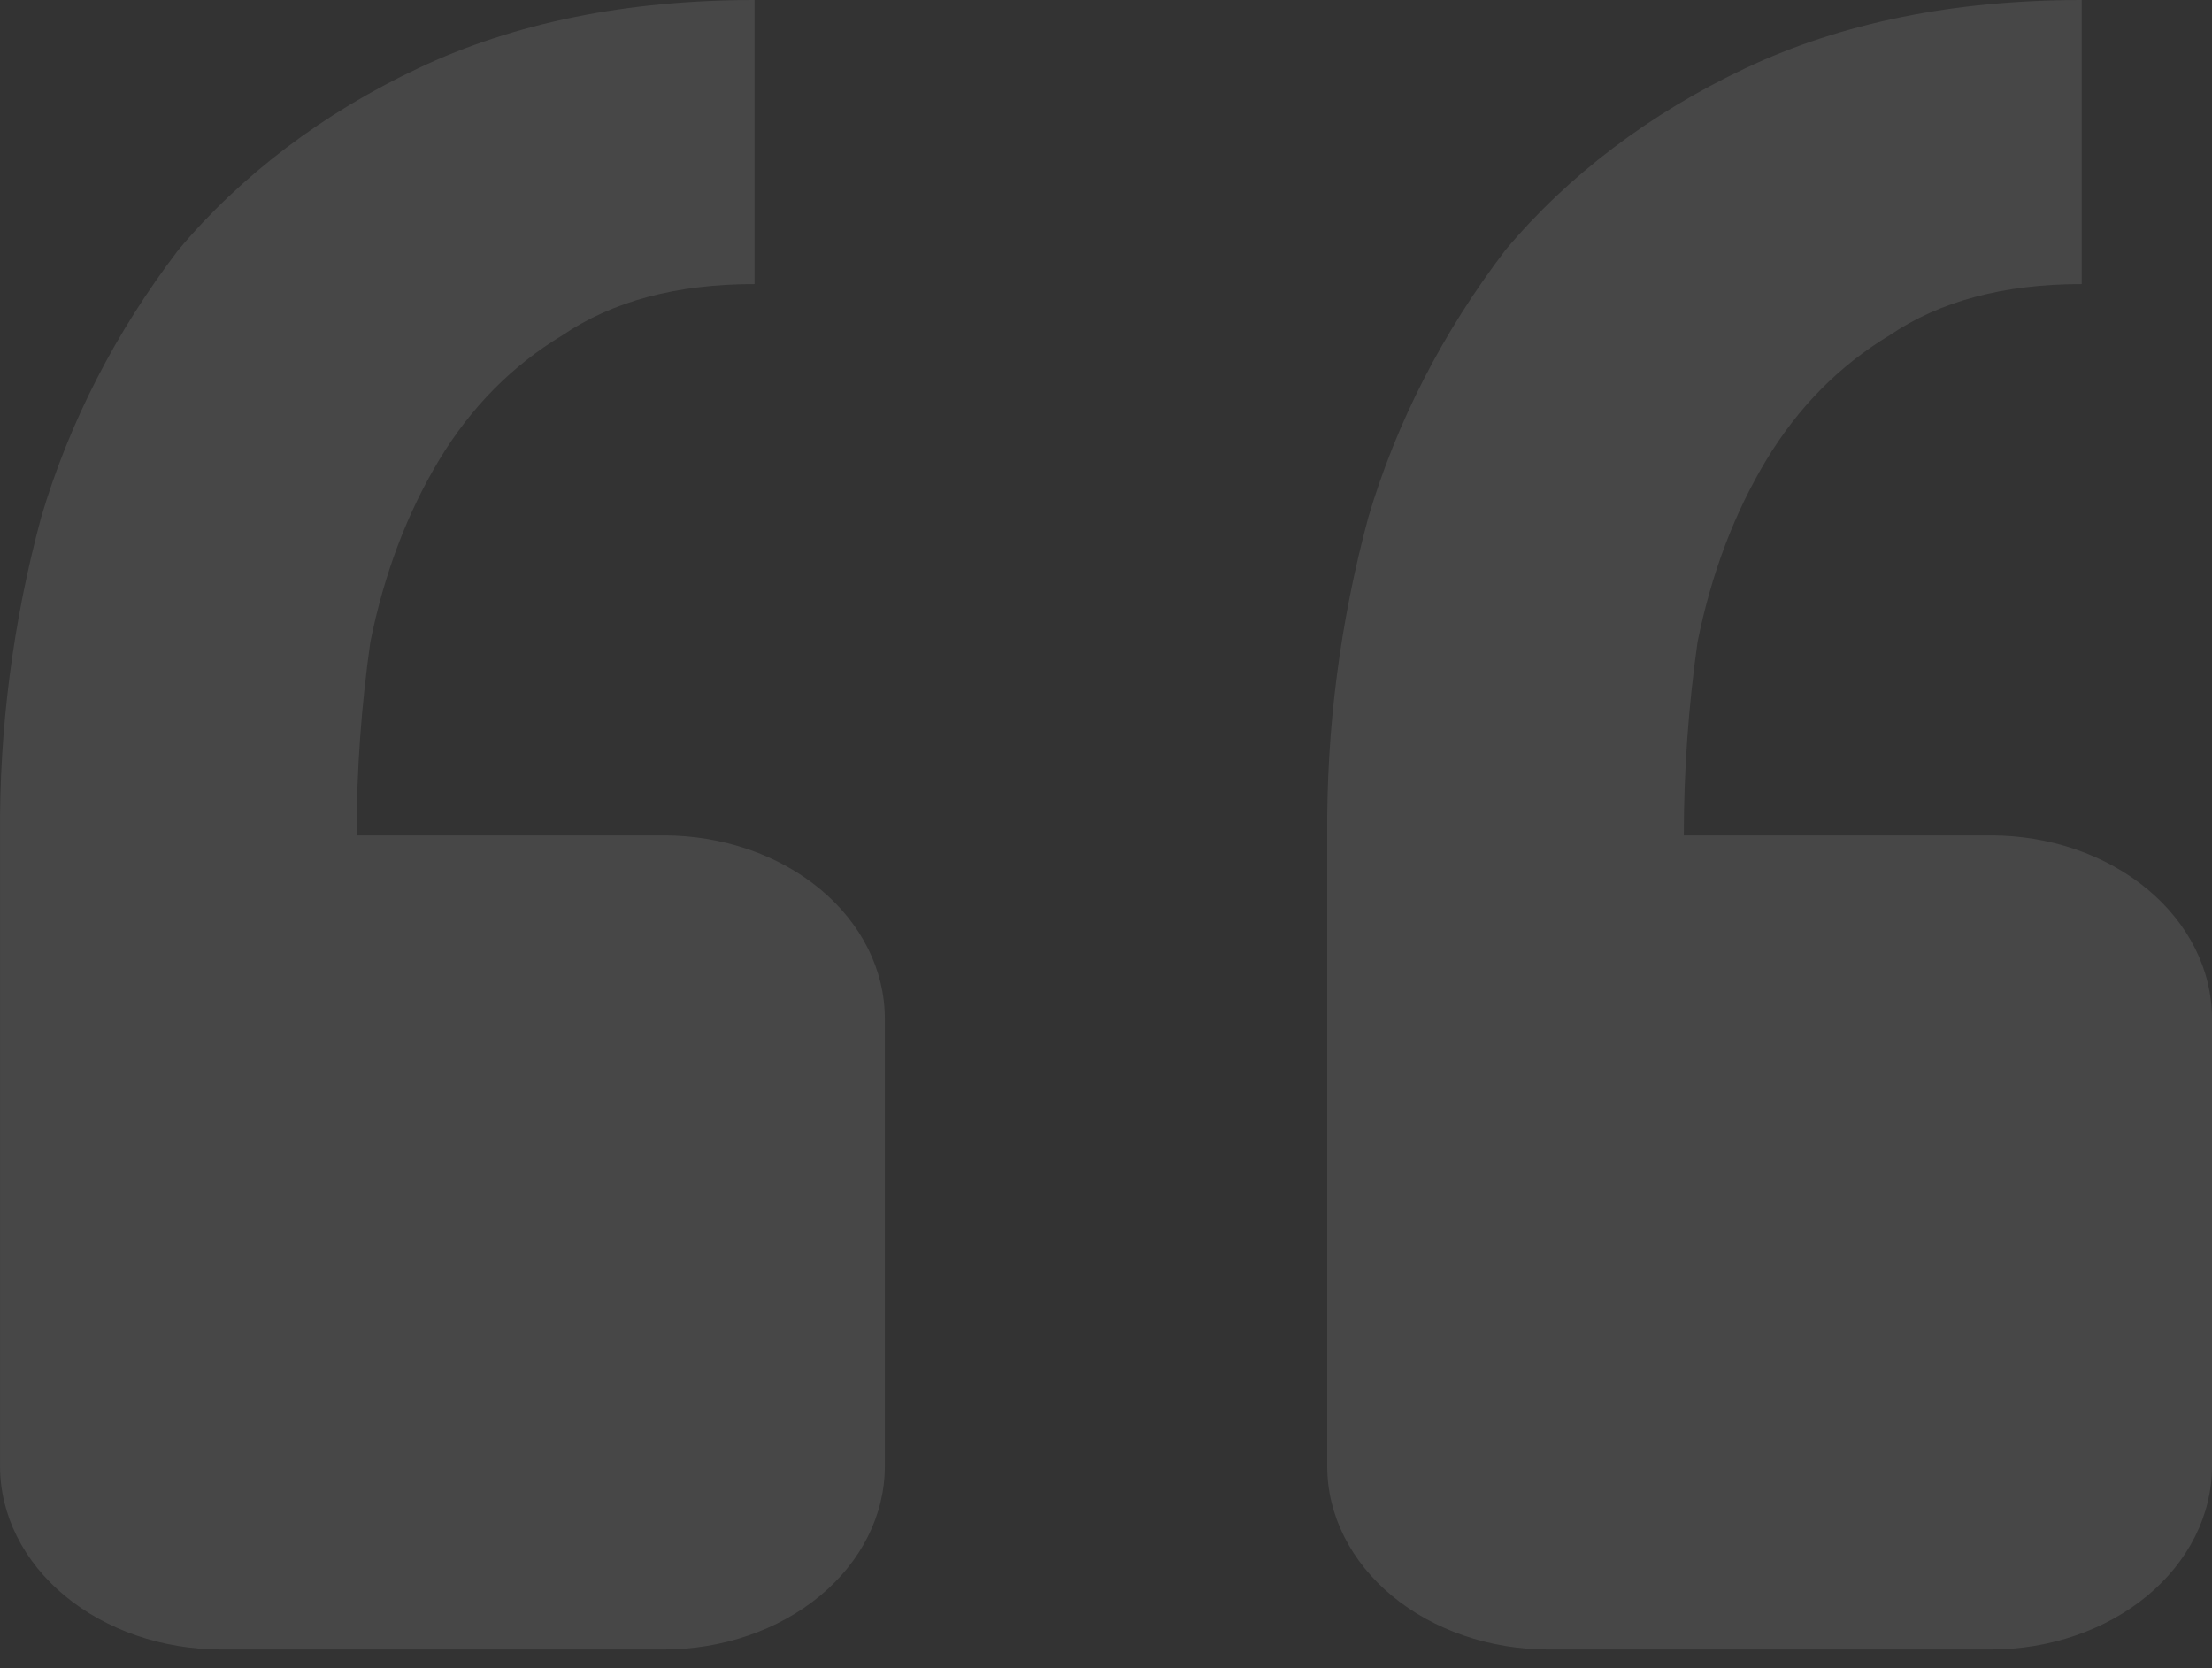<?xml version="1.0" encoding="UTF-8"?> <svg xmlns="http://www.w3.org/2000/svg" width="61" height="46" viewBox="0 0 61 46" fill="none"><rect x="0" y="0" width="61" height="46" fill="#333333" stroke="none"/> <path opacity="0.1" d="M54.9 45.484C56.518 45.484 58.069 44.951 59.213 44.004C60.357 43.056 61 41.77 61 40.43V28.089C61 26.748 60.357 25.463 59.213 24.515C58.069 23.567 56.518 23.035 54.9 23.035H46.434C46.434 21.261 46.562 19.482 46.812 17.708C47.19 15.828 47.824 14.156 48.703 12.695C49.587 11.229 50.722 10.082 52.112 9.243C53.497 8.303 55.26 7.833 57.407 7.833V0C53.875 0 50.789 0.627 48.135 1.88C45.505 3.121 43.243 4.834 41.517 6.893C39.784 9.164 38.507 11.652 37.735 14.262C36.957 17.141 36.577 20.084 36.6 23.035V40.43C36.6 41.77 37.243 43.056 38.387 44.004C39.531 44.951 41.083 45.484 42.7 45.484H54.9ZM18.301 45.484C19.919 45.484 21.47 44.951 22.614 44.004C23.758 43.056 24.401 41.77 24.401 40.43V28.089C24.401 26.748 23.758 25.463 22.614 24.515C21.47 23.567 19.919 23.035 18.301 23.035H9.834C9.834 21.261 9.962 19.482 10.212 17.708C10.591 15.828 11.225 14.156 12.103 12.695C12.988 11.229 14.122 10.082 15.513 9.243C16.898 8.303 18.661 7.833 20.808 7.833V0C17.276 0 14.189 0.627 11.536 1.88C8.906 3.121 6.644 4.834 4.918 6.893C3.185 9.164 1.908 11.652 1.136 14.262C0.358 17.141 -0.023 20.084 0.001 23.035V40.43C0.001 41.77 0.644 43.056 1.788 44.004C2.932 44.951 4.483 45.484 6.101 45.484H18.301Z" fill="white"></path> </svg> 
